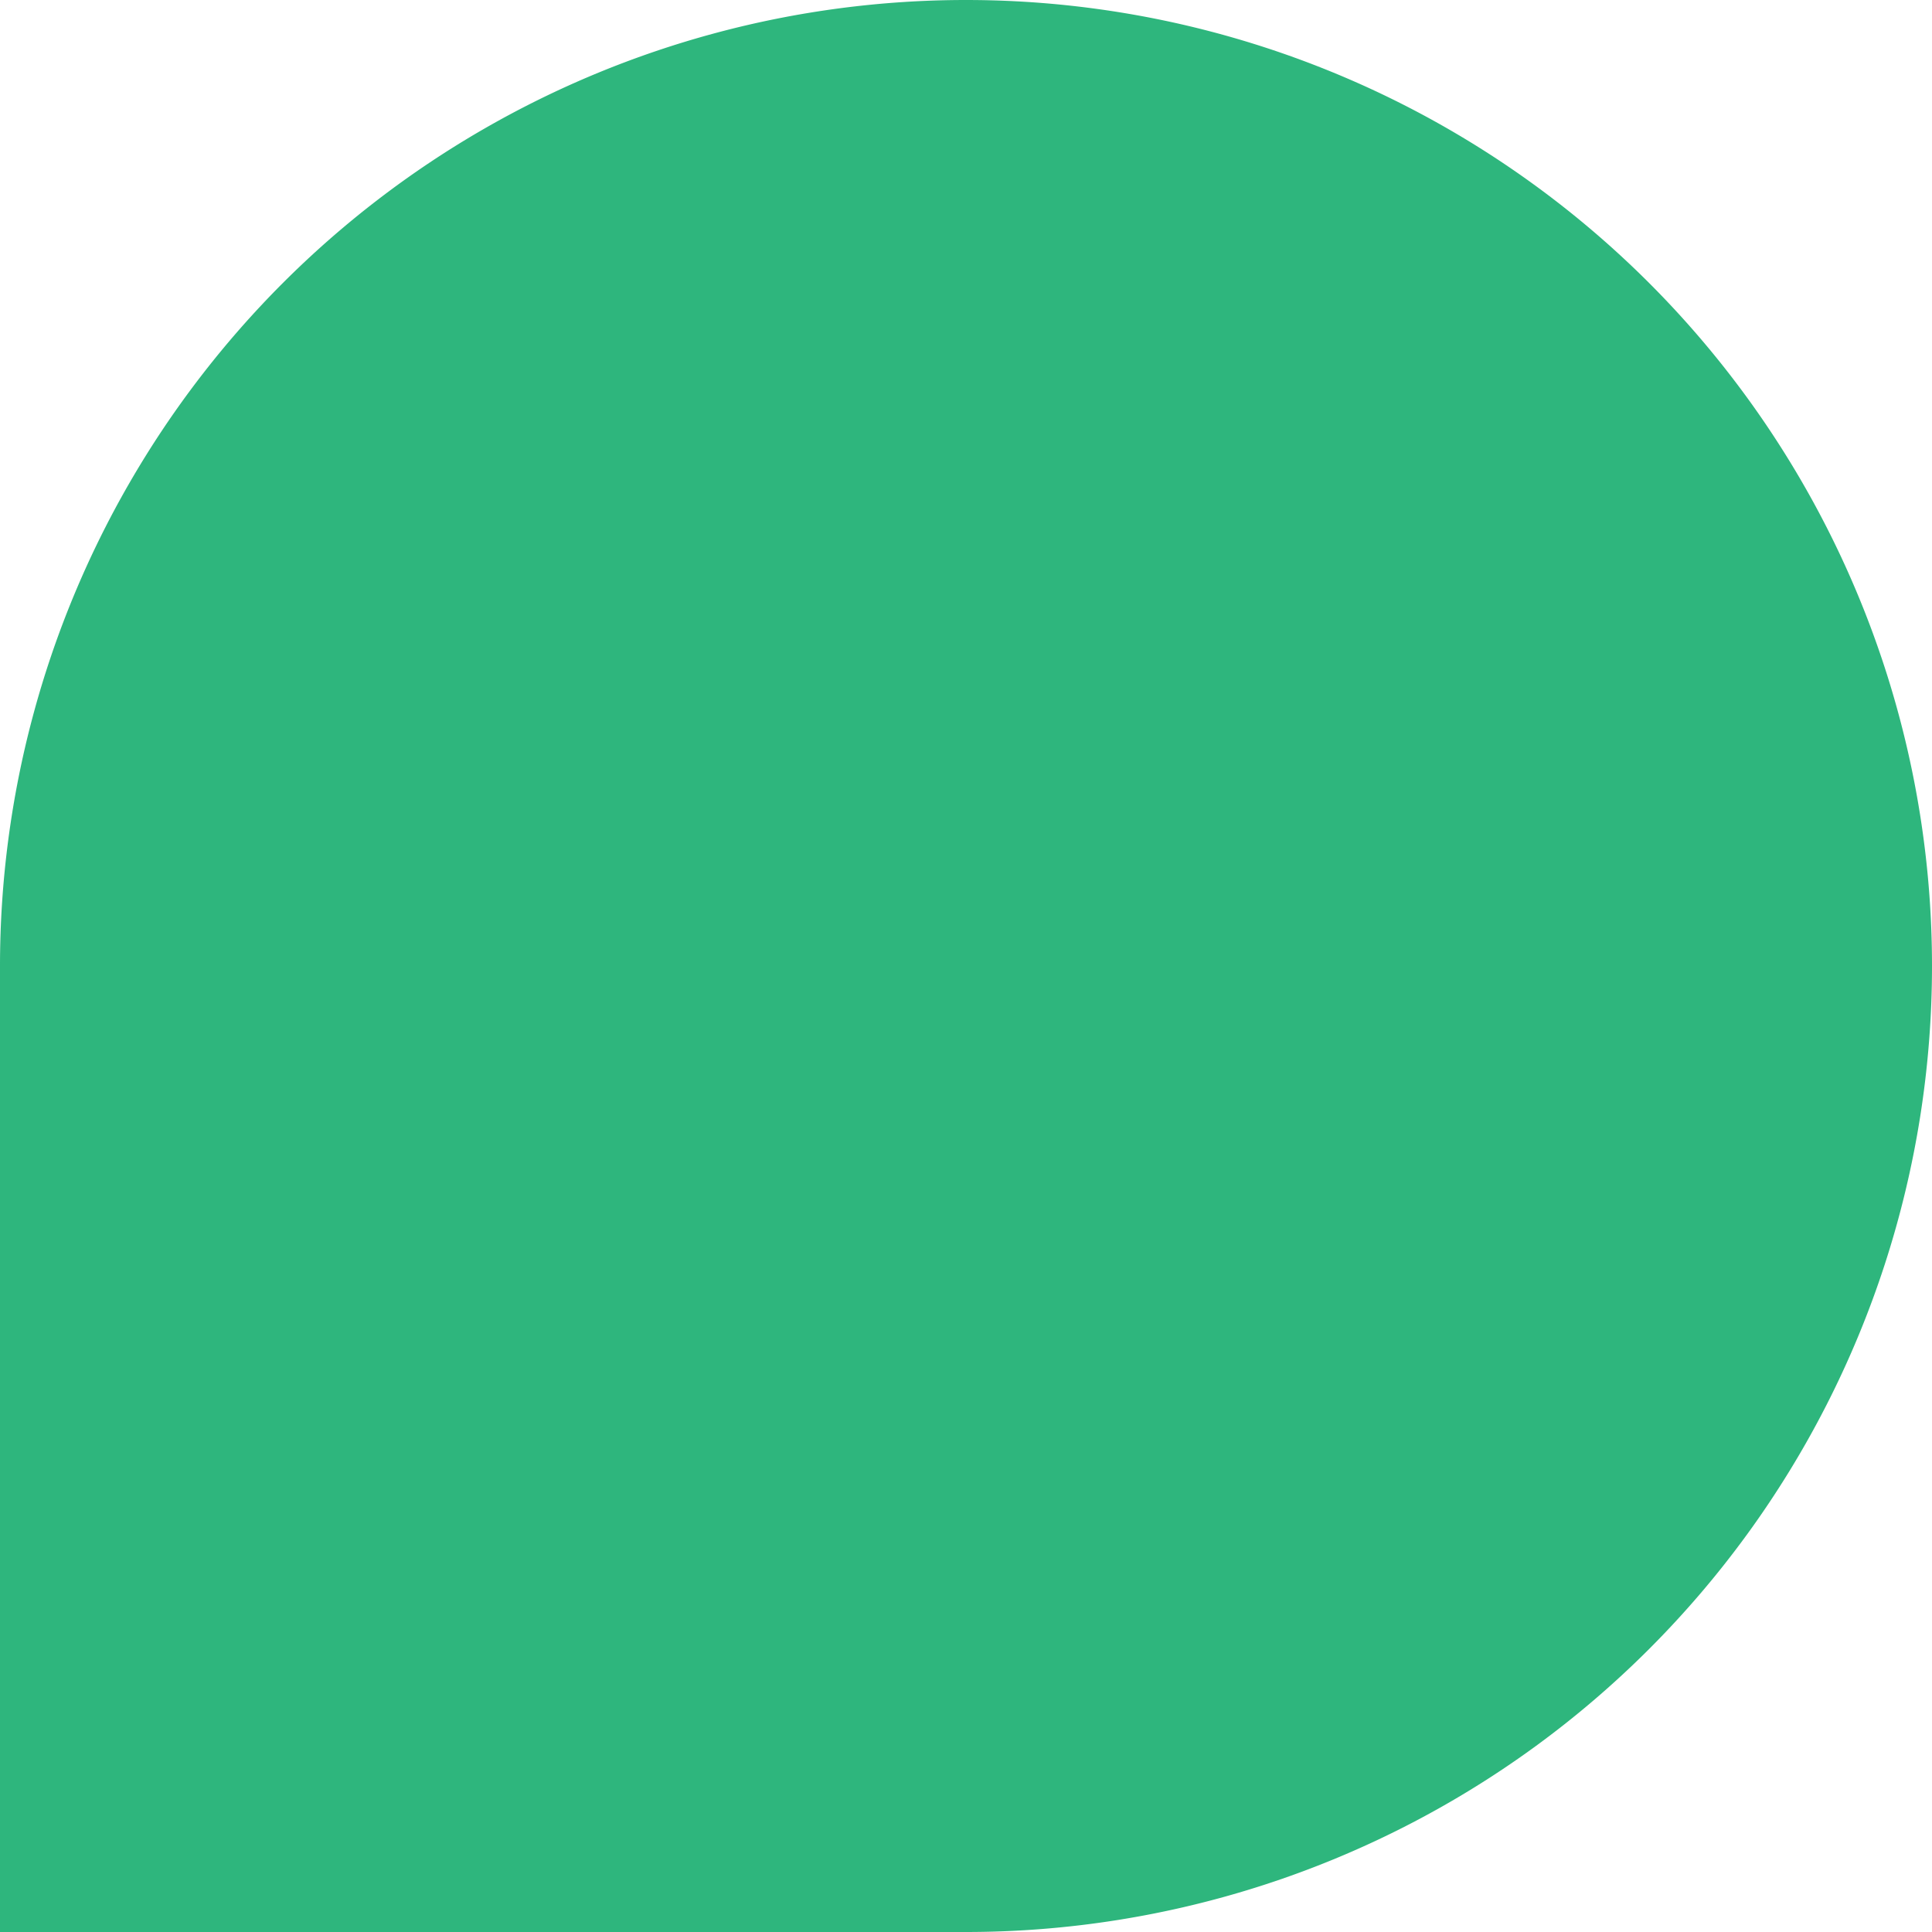 <svg xmlns="http://www.w3.org/2000/svg" width="240" height="240" viewBox="0 0 240 240">
  <path id="パス_6" data-name="パス 6" d="M120,0A120,120,0,0,0,0,120V240H120A120,120,0,0,0,120,0Z" fill="#2eb67d"/>
</svg>
